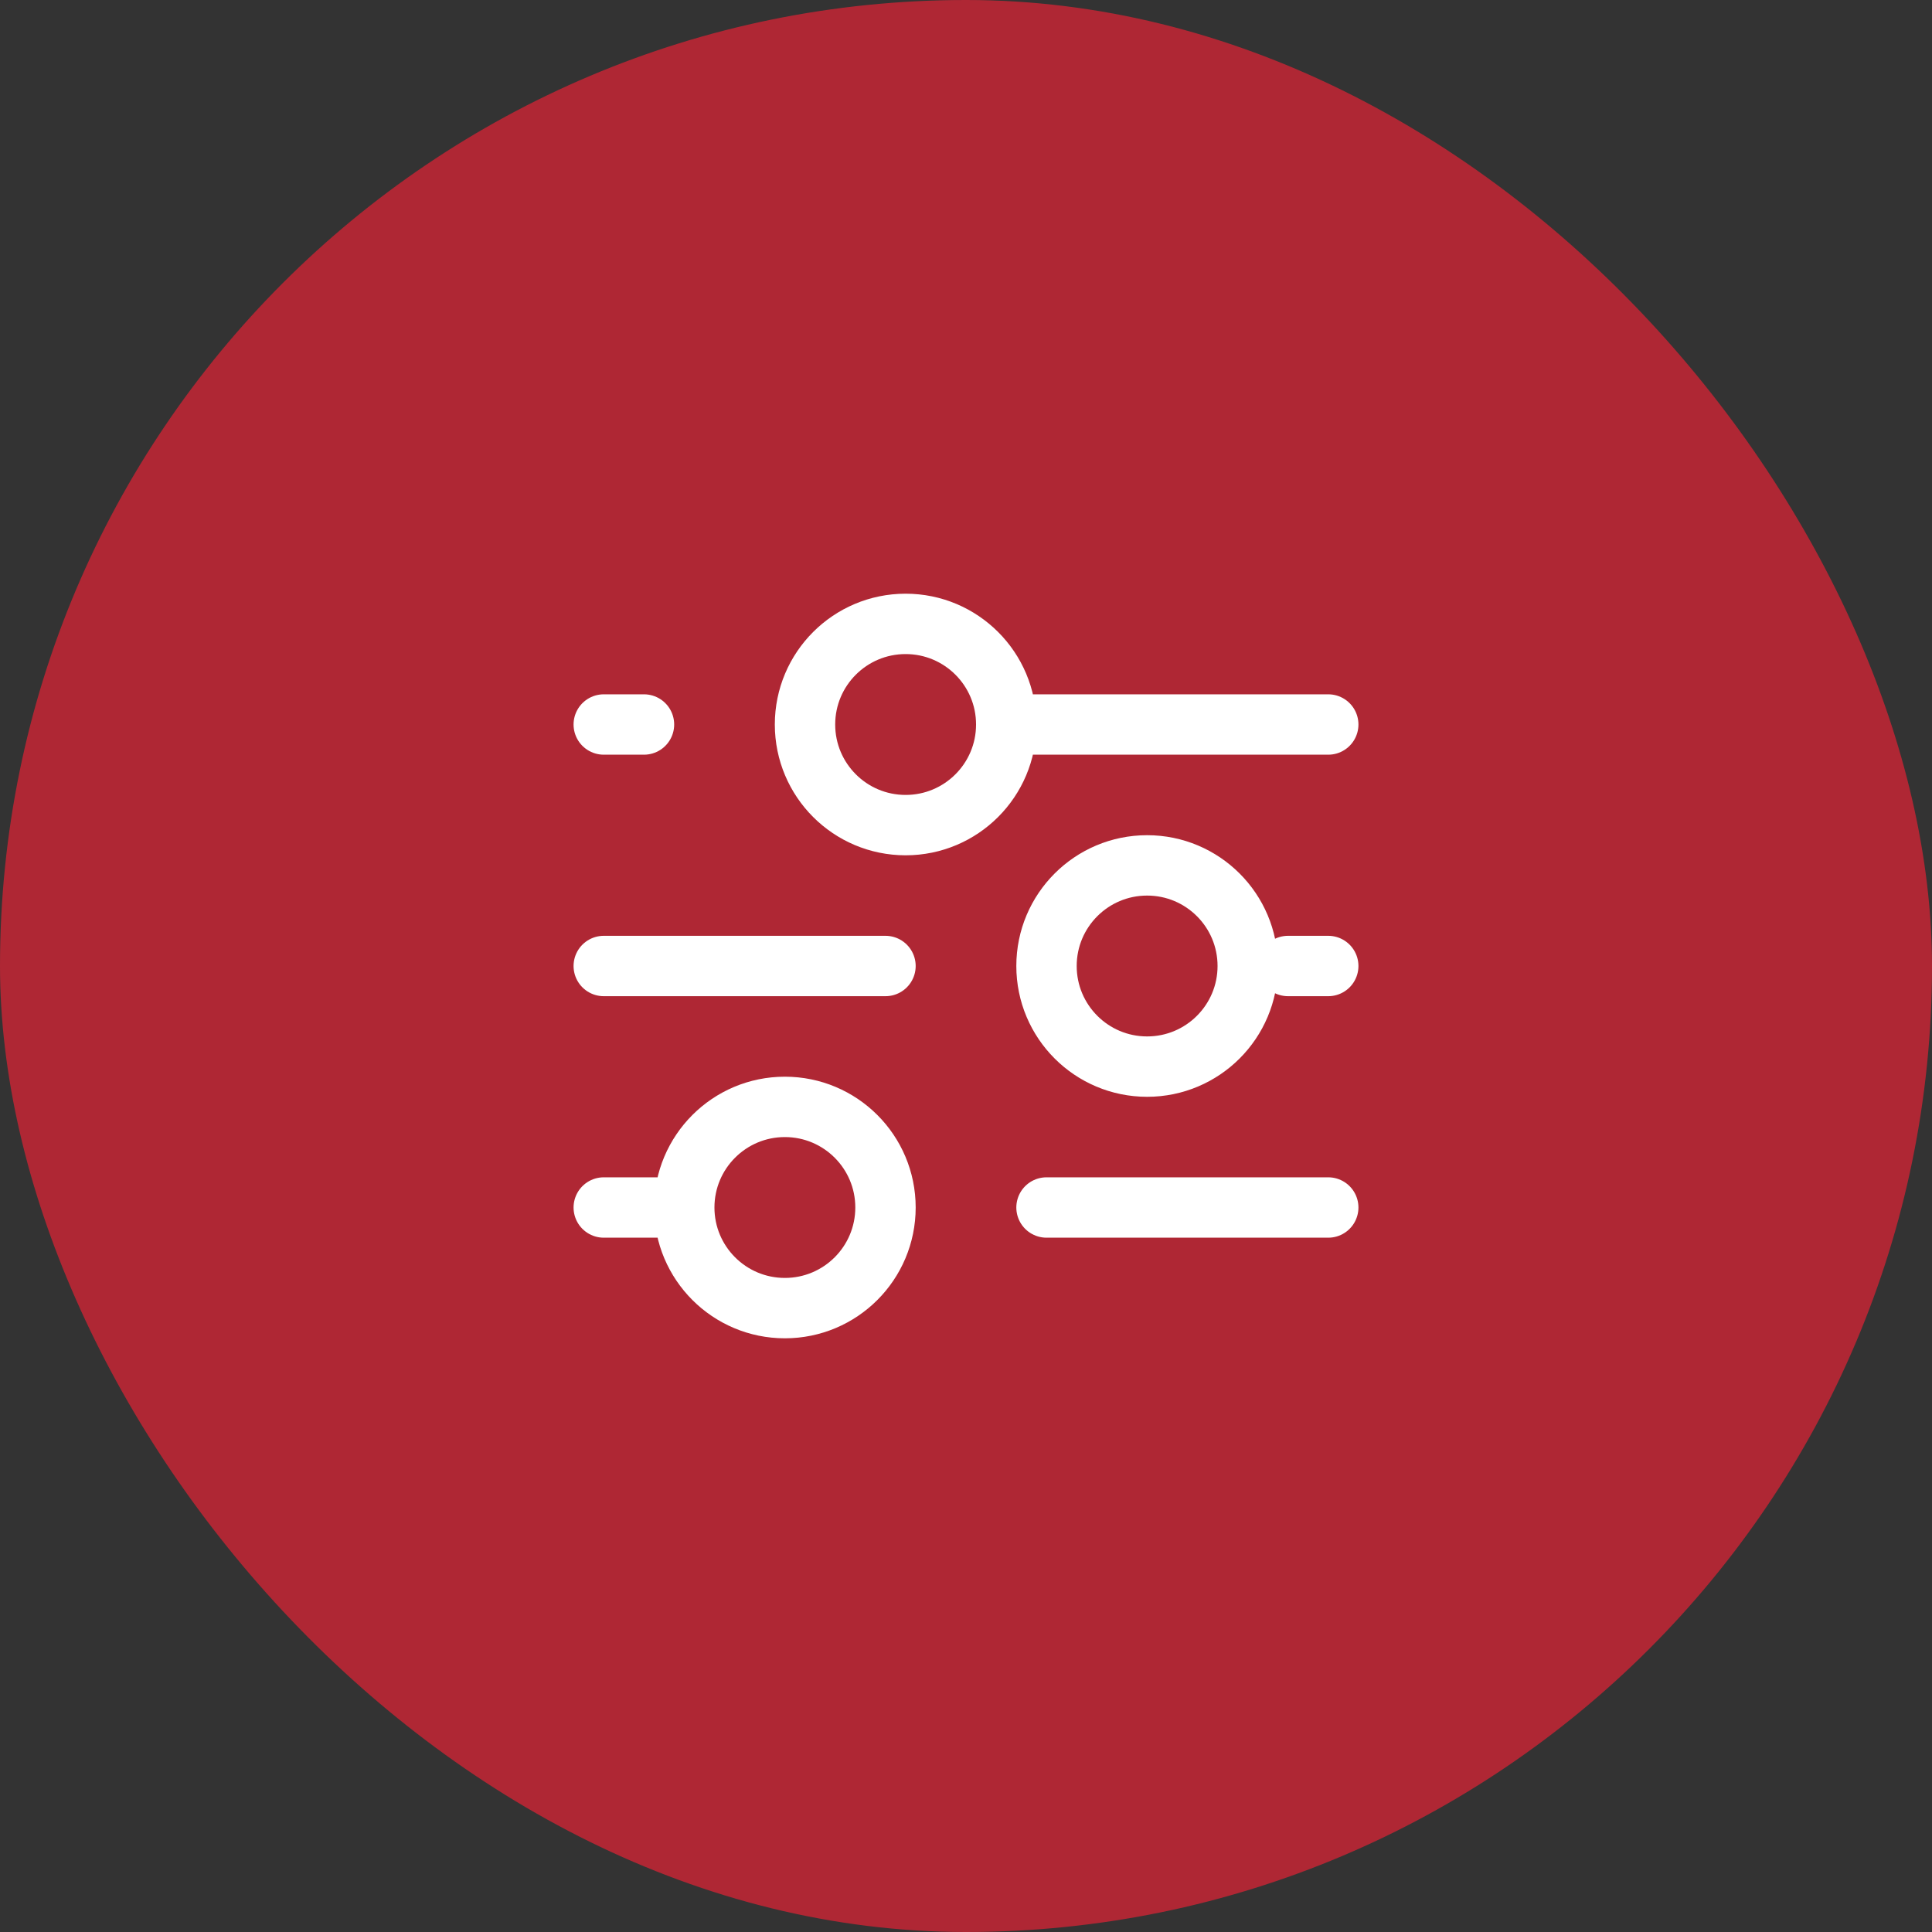 <svg xmlns="http://www.w3.org/2000/svg" width="64" height="64" viewBox="0 0 64 64" fill="none"><rect x="0" y="0" width="64" height="64" fill="#333333" stroke="none"/><rect width="64" height="64" rx="32" fill="#AF2734"></rect><path d="M34.667 40H44M20 40H22.667M22.667 40C22.667 41.841 24.159 43.333 26 43.333C27.841 43.333 29.333 41.841 29.333 40C29.333 38.159 27.841 36.667 26 36.667C24.159 36.667 22.667 38.159 22.667 40ZM42.667 32H44M20 32H29.333M33.333 24H44M33.333 24C33.333 22.159 31.841 20.667 30 20.667C28.159 20.667 26.667 22.159 26.667 24C26.667 25.841 28.159 27.333 30 27.333C31.841 27.333 33.333 25.841 33.333 24ZM20 24H21.333M38 35.333C36.159 35.333 34.667 33.841 34.667 32C34.667 30.159 36.159 28.667 38 28.667C39.841 28.667 41.333 30.159 41.333 32C41.333 33.841 39.841 35.333 38 35.333Z" stroke="white" stroke-width="2" stroke-linecap="round" stroke-linejoin="round"></path></svg>
